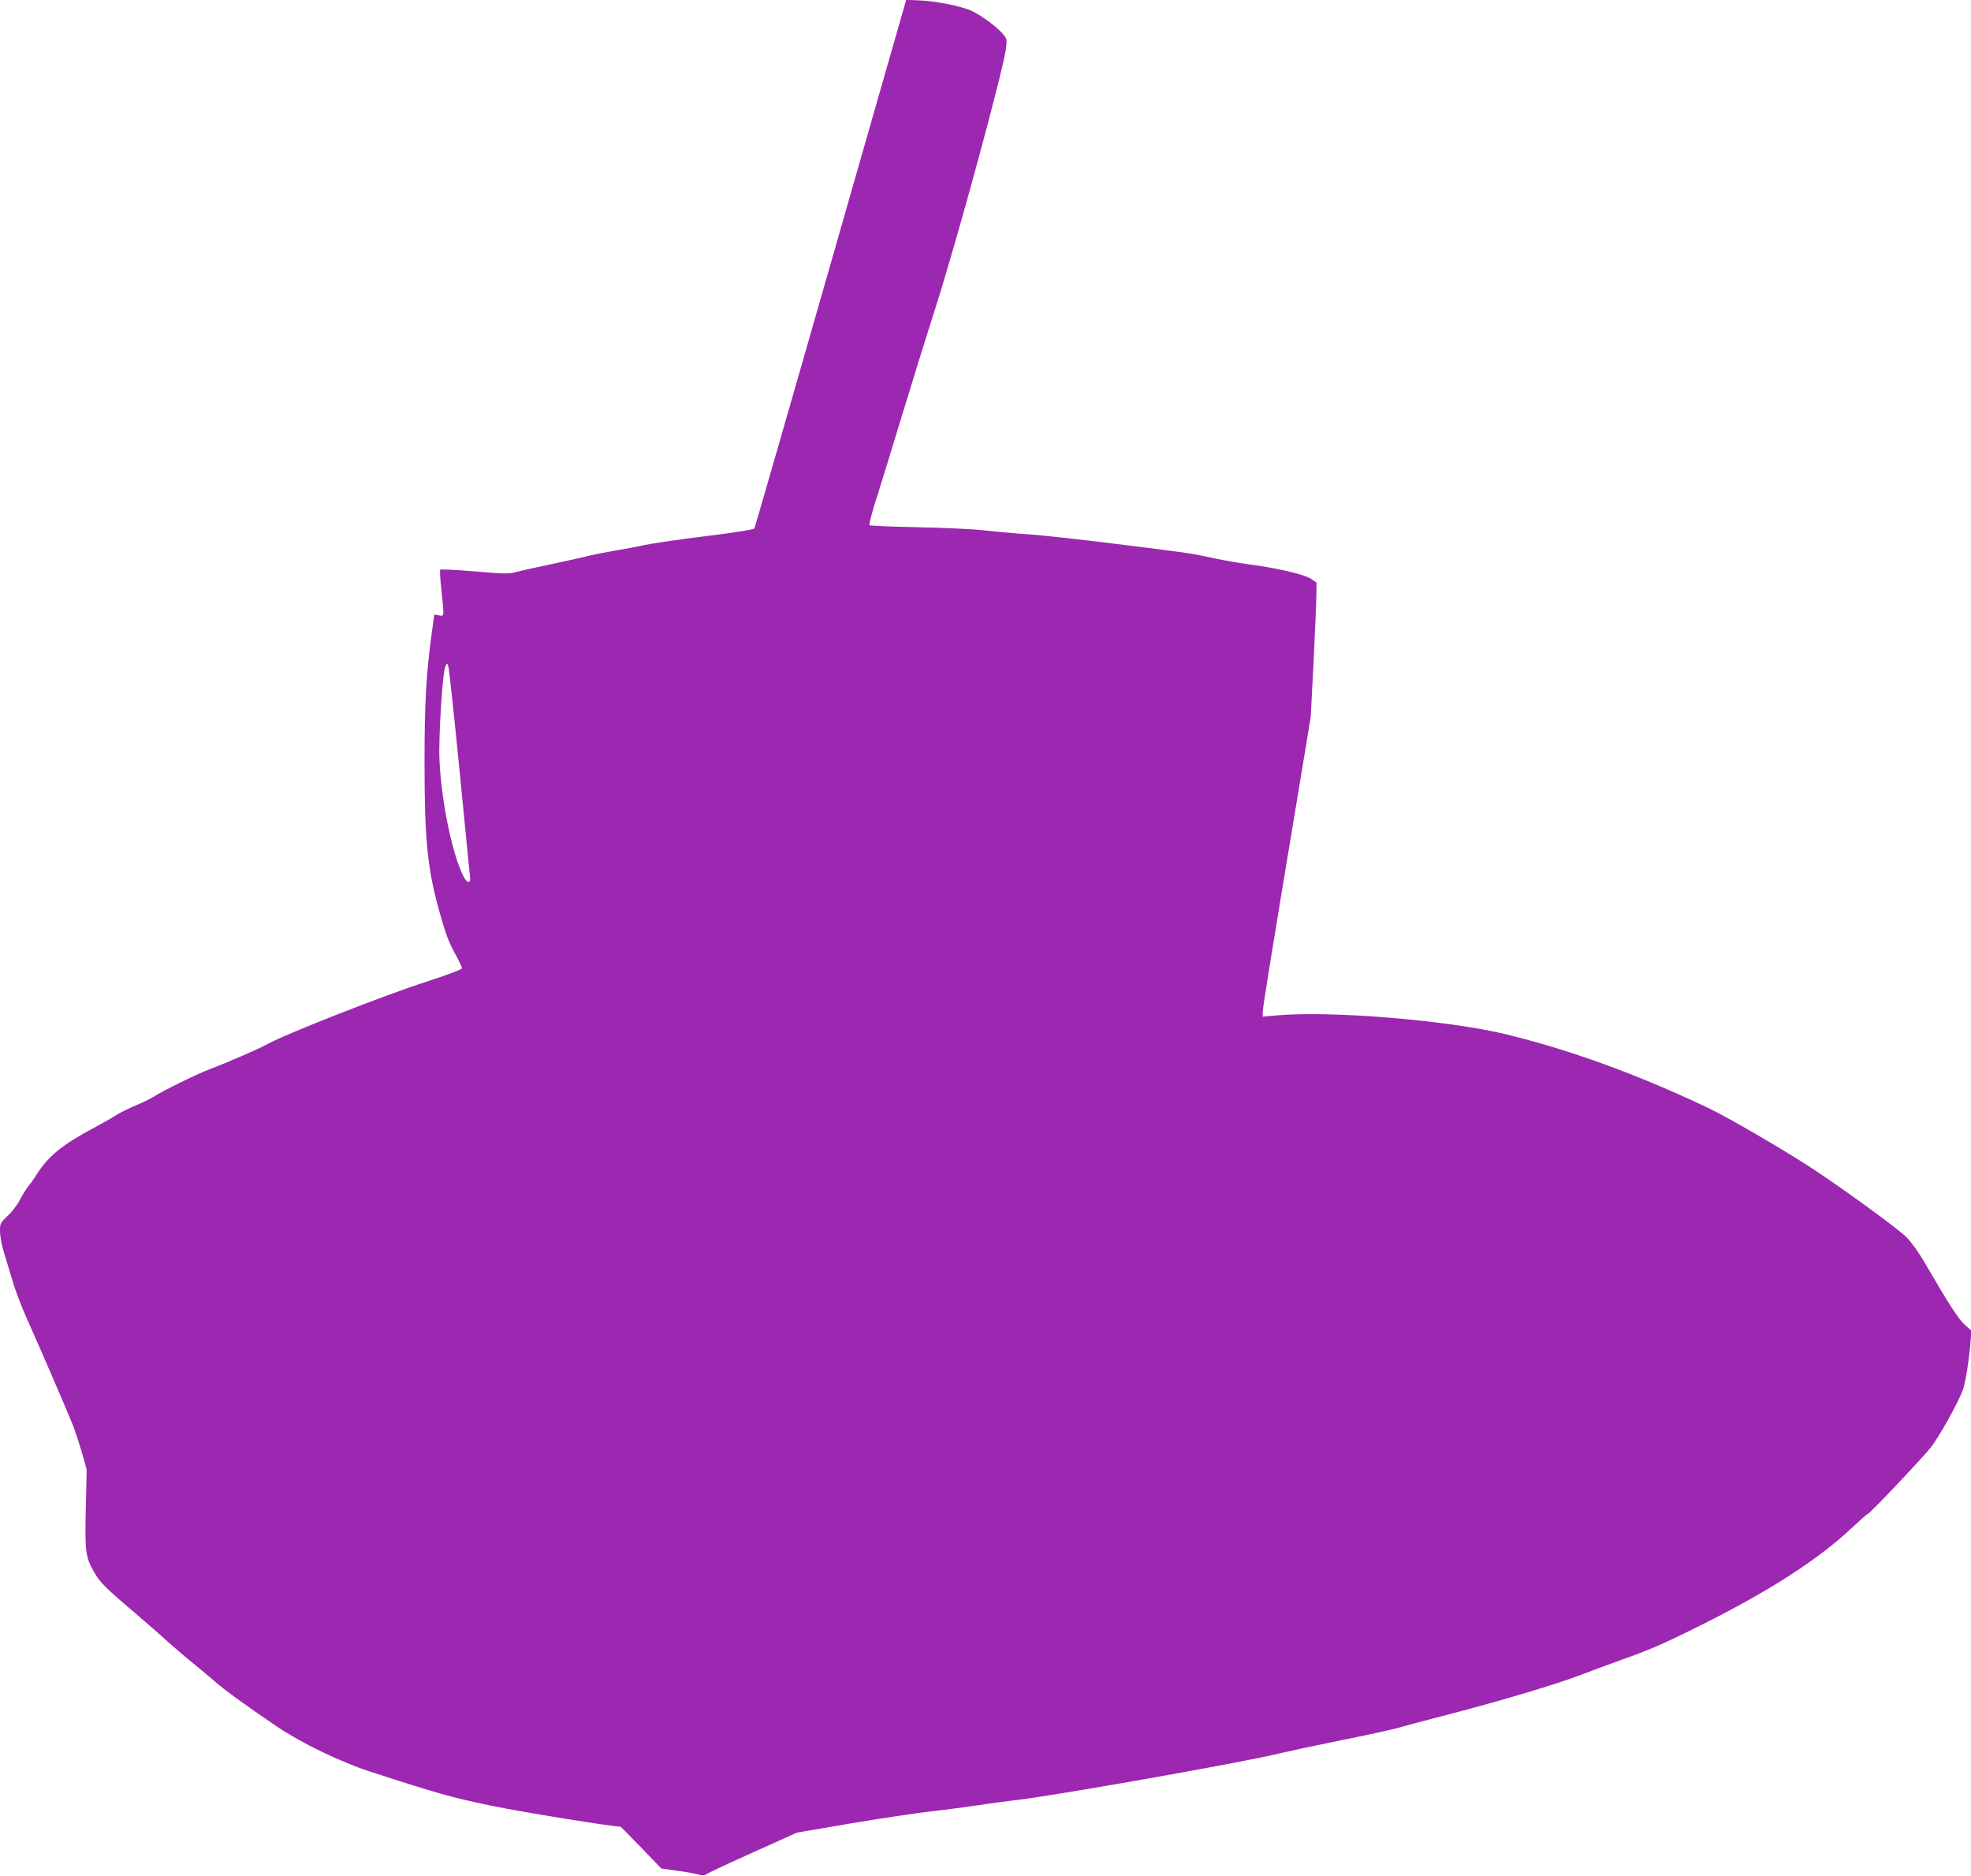 <?xml version="1.0" standalone="no"?>
<!DOCTYPE svg PUBLIC "-//W3C//DTD SVG 20010904//EN"
 "http://www.w3.org/TR/2001/REC-SVG-20010904/DTD/svg10.dtd">
<svg version="1.0" xmlns="http://www.w3.org/2000/svg"
 width="1280pt" height="1218pt" viewBox="0 0 1280 1218"
 preserveAspectRatio="xMidYMid meet">
<g transform="translate(0,1218) scale(0.1,-0.1)"
fill="#9c27b0" stroke="none">
<path d="M5395 10470 c-269 -941 -493 -1716 -496 -1722 -4 -6 -141 -28 -315
-49 -170 -21 -349 -47 -399 -58 -49 -11 -135 -27 -190 -36 -55 -9 -127 -23
-160 -31 -33 -9 -143 -33 -245 -55 -102 -21 -209 -45 -237 -53 -48 -13 -75
-13 -270 4 -120 10 -221 15 -224 11 -4 -3 0 -60 7 -126 19 -181 20 -178 -16
-170 -17 4 -30 5 -30 3 0 -3 -7 -52 -15 -110 -37 -266 -48 -460 -48 -843 0
-502 18 -690 94 -965 40 -145 62 -204 100 -274 27 -49 49 -95 49 -102 0 -8
-80 -39 -222 -85 -275 -88 -925 -343 -1043 -409 -53 -30 -264 -121 -380 -165
-76 -28 -312 -145 -354 -174 -14 -10 -66 -36 -116 -57 -49 -20 -108 -50 -130
-64 -22 -15 -85 -50 -140 -80 -212 -113 -303 -187 -380 -310 -15 -25 -39 -58
-52 -74 -13 -16 -37 -54 -53 -85 -15 -31 -51 -78 -79 -104 -49 -46 -51 -50
-51 -102 0 -29 11 -89 24 -132 13 -43 39 -127 57 -188 17 -60 60 -173 95 -250
72 -160 252 -576 294 -680 15 -38 43 -121 61 -183 l32 -113 -6 -254 c-6 -284
-2 -313 54 -412 36 -65 78 -107 259 -260 69 -59 166 -143 215 -188 50 -45 126
-110 170 -145 44 -36 107 -88 140 -117 58 -52 190 -148 400 -291 160 -108 412
-231 610 -295 443 -144 530 -168 790 -222 197 -41 775 -134 834 -135 2 0 63
-61 135 -136 l131 -136 100 -14 c55 -7 117 -18 137 -24 30 -9 42 -8 60 4 13 8
149 72 303 141 l280 126 350 60 c192 32 430 68 528 79 98 11 233 29 300 39 67
11 169 24 227 31 243 26 1515 251 1735 307 55 13 233 51 395 84 162 32 333 70
380 83 47 14 166 45 265 71 387 100 749 208 910 270 60 23 180 68 265 98 189
67 280 107 520 227 441 220 761 427 973 627 55 51 102 93 106 93 12 0 352 359
413 436 52 67 175 287 205 369 17 46 42 206 50 313 l5 73 -40 35 c-40 34 -108
139 -261 403 -39 68 -88 136 -120 168 -58 58 -425 325 -630 458 -197 127 -534
323 -661 383 -462 219 -899 377 -1312 477 -382 92 -1141 154 -1490 122 l-88
-8 0 29 c0 29 65 428 232 1432 l80 485 19 365 c10 201 18 397 18 436 l1 71
-37 25 c-44 29 -220 70 -398 93 -66 9 -169 27 -230 40 -138 31 -177 36 -520
79 -382 48 -620 74 -745 81 -58 4 -163 14 -235 22 -71 8 -265 17 -430 20 -165
3 -304 9 -308 13 -5 4 18 93 52 196 33 104 105 340 161 524 56 184 150 488
210 675 145 452 450 1575 464 1707 6 54 4 59 -25 92 -42 48 -155 129 -209 150
-77 30 -221 58 -320 63 l-95 4 -490 -1711z m-2410 -3300 c36 -366 66 -676 68
-689 3 -40 -21 -35 -43 9 -73 143 -143 481 -156 755 -7 142 20 575 39 610 10
20 10 20 18 0 5 -11 38 -319 74 -685z"/>
</g>
</svg>
